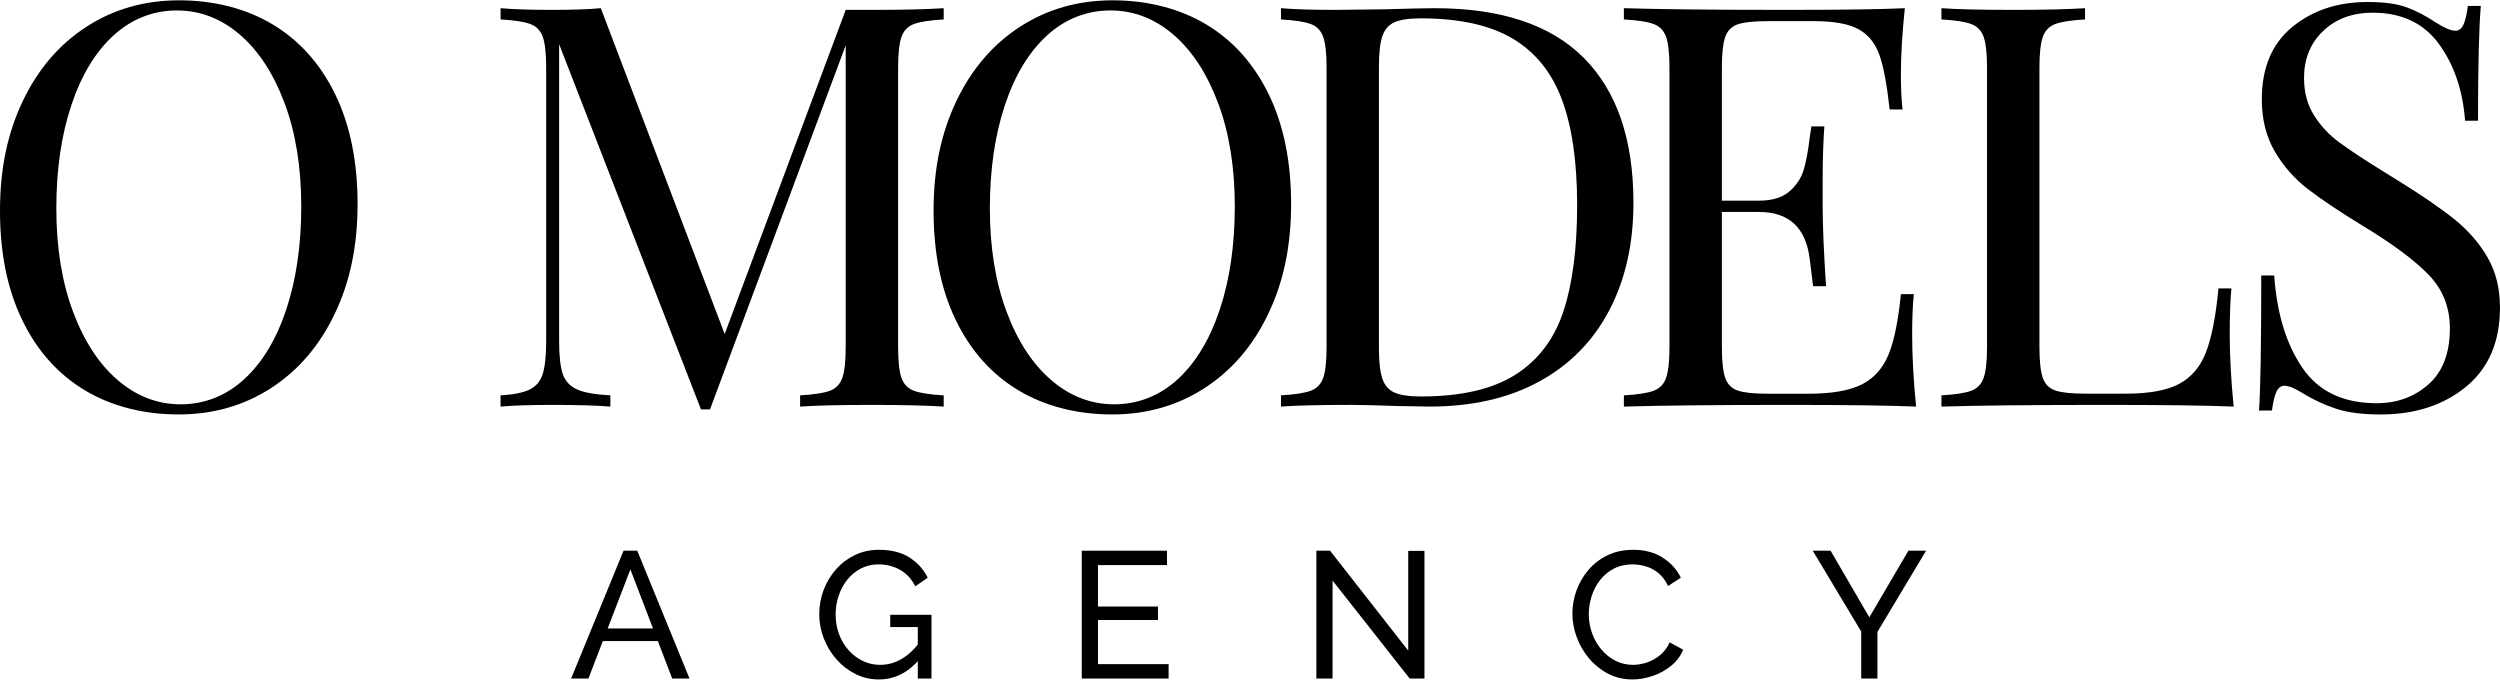 <svg width="331" height="90" viewBox="0 0 331 90" fill="none" xmlns="http://www.w3.org/2000/svg">
<g clip-path="url(#clip0_7806_2681)">
<path d="M36.121 3.245C39.672 5.382 42.431 8.473 44.396 12.52C46.358 16.57 47.342 21.397 47.342 27.009C47.342 32.621 46.334 37.317 44.324 41.537C42.311 45.76 39.502 49.038 35.9 51.372C32.295 53.708 28.209 54.873 23.638 54.873C19.067 54.873 14.779 53.806 11.227 51.67C7.673 49.536 4.914 46.442 2.952 42.395C0.981 38.348 0 33.518 0 27.906C0 22.294 1.008 17.601 3.018 13.378C5.031 9.158 7.837 5.88 11.442 3.543C15.047 1.21 19.135 0.042 23.71 0.042C28.284 0.042 32.569 1.112 36.121 3.245ZM15.023 4.697C12.611 6.908 10.747 9.998 9.432 13.971C8.114 17.946 7.458 22.491 7.458 27.605C7.458 32.719 8.191 37.317 9.659 41.239C11.123 45.164 13.1 48.195 15.587 50.328C18.071 52.465 20.853 53.532 23.936 53.532C27.02 53.532 29.912 52.426 32.322 50.218C34.731 48.01 36.595 44.917 37.913 40.944C39.228 36.971 39.887 32.427 39.887 27.31C39.887 22.193 39.153 17.601 37.686 13.676C36.219 9.754 34.245 6.723 31.758 4.586C29.271 2.453 26.489 1.383 23.409 1.383C20.328 1.383 17.433 2.488 15.023 4.697Z" fill="black"/>
<path d="M121.033 3.171C120.213 3.469 119.655 4.041 119.357 4.884C119.059 5.731 118.91 7.096 118.91 8.982V45.936C118.91 47.825 119.059 49.19 119.357 50.033C119.655 50.88 120.216 51.449 121.033 51.747C121.85 52.045 123.156 52.245 124.945 52.343V53.833C122.658 53.684 119.503 53.61 115.477 53.61C111.201 53.61 108.022 53.684 105.935 53.833V52.343C107.724 52.245 109.03 52.045 109.847 51.747C110.664 51.449 111.225 50.88 111.523 50.033C111.821 49.19 111.971 47.825 111.971 45.936V6.002L94.004 54.206H92.811L74.028 5.853V45.191C74.028 47.128 74.189 48.57 74.511 49.512C74.833 50.457 75.468 51.139 76.413 51.562C77.356 51.985 78.823 52.245 80.812 52.343V53.833C79.023 53.684 76.488 53.61 73.208 53.61C70.226 53.61 67.915 53.684 66.275 53.833V52.343C68.013 52.245 69.304 51.983 70.151 51.562C70.995 51.142 71.568 50.445 71.866 49.476C72.164 48.508 72.313 47.08 72.313 45.191V8.982C72.313 7.096 72.164 5.731 71.866 4.884C71.568 4.041 71.007 3.469 70.19 3.171C69.373 2.873 68.067 2.676 66.278 2.575V1.085C67.918 1.234 70.229 1.308 73.211 1.308C75.793 1.308 77.907 1.234 79.547 1.085L95.948 44.222L111.974 1.308H115.477C119.503 1.308 122.658 1.234 124.945 1.085V2.575C123.156 2.676 121.85 2.873 121.033 3.171Z" fill="black"/>
<path d="M159.721 3.245C163.273 5.382 166.031 8.473 167.996 12.52C169.958 16.57 170.942 21.397 170.942 27.009C170.942 32.621 169.934 37.317 167.924 41.537C165.912 45.76 163.103 49.038 159.5 51.372C155.895 53.708 151.81 54.873 147.238 54.873C142.667 54.873 138.379 53.806 134.827 51.67C131.273 49.536 128.515 46.442 126.552 42.395C124.587 38.348 123.606 33.518 123.606 27.906C123.606 22.294 124.614 17.601 126.624 13.378C128.637 9.158 131.443 5.88 135.048 3.543C138.65 1.21 142.739 0.042 147.31 0.042C151.881 0.042 156.169 1.112 159.721 3.245ZM138.623 4.697C136.211 6.908 134.347 9.998 133.032 13.971C131.714 17.946 131.058 22.491 131.058 27.605C131.058 32.719 131.792 37.317 133.259 41.239C134.723 45.164 136.7 48.195 139.187 50.328C141.671 52.465 144.453 53.532 147.537 53.532C150.62 53.532 153.512 52.426 155.922 50.218C158.331 48.01 160.195 44.917 161.513 40.944C162.828 36.971 163.487 32.427 163.487 27.31C163.487 22.193 162.754 17.601 161.287 13.676C159.819 9.754 157.845 6.723 155.358 4.586C152.871 2.453 150.089 1.383 147.009 1.383C143.928 1.383 141.033 2.488 138.623 4.697Z" fill="black"/>
<path d="M209.708 7.677C214.08 12.072 216.268 18.468 216.268 26.863C216.268 32.278 215.198 37.022 213.063 41.093C210.925 45.167 207.832 48.308 203.783 50.516C199.73 52.727 194.899 53.83 189.284 53.83L184.96 53.756C182.175 53.657 180.139 53.607 178.847 53.607C174.771 53.607 171.691 53.681 169.603 53.83V52.34C171.392 52.242 172.699 52.042 173.516 51.744C174.333 51.446 174.893 50.877 175.192 50.031C175.49 49.187 175.639 47.822 175.639 45.933V8.982C175.639 7.096 175.49 5.731 175.192 4.884C174.893 4.041 174.333 3.469 173.516 3.171C172.699 2.873 171.392 2.676 169.603 2.575V1.085C171.342 1.234 173.751 1.308 176.835 1.308L183.171 1.234C186.55 1.135 188.81 1.085 189.955 1.085C198.752 1.085 205.336 3.284 209.711 7.677H209.708ZM184.621 2.947C183.848 3.296 183.314 3.916 183.016 4.81C182.718 5.704 182.569 7.045 182.569 8.833V46.085C182.569 47.873 182.718 49.214 183.016 50.108C183.314 51.002 183.848 51.625 184.621 51.971C185.39 52.319 186.571 52.492 188.163 52.492C193.429 52.492 197.58 51.535 200.613 49.625C203.643 47.715 205.769 44.919 206.988 41.245C208.205 37.571 208.813 32.877 208.813 27.164C208.813 21.451 208.142 16.796 206.801 13.193C205.459 9.593 203.285 6.899 200.276 5.111C197.267 3.323 193.206 2.429 188.086 2.429C186.544 2.429 185.39 2.605 184.621 2.95V2.947Z" fill="black"/>
<path d="M253.692 53.833C250.311 53.684 244.621 53.61 236.62 53.61C227.078 53.61 219.871 53.684 215.001 53.833V52.343C216.79 52.245 218.096 52.045 218.913 51.747C219.73 51.449 220.291 50.88 220.589 50.033C220.887 49.19 221.037 47.825 221.037 45.936V8.982C221.037 7.096 220.887 5.731 220.589 4.884C220.291 4.041 219.73 3.469 218.913 3.171C218.096 2.873 216.79 2.676 215.001 2.575V1.085C219.871 1.234 227.078 1.308 236.62 1.308C243.926 1.308 249.118 1.234 252.201 1.085C251.852 4.363 251.679 7.295 251.679 9.876C251.679 11.813 251.754 13.354 251.903 14.495H250.188C249.839 11.268 249.392 8.869 248.846 7.307C248.298 5.743 247.379 4.601 246.088 3.88C244.794 3.162 242.832 2.801 240.199 2.801H234.011C232.222 2.801 230.916 2.938 230.099 3.213C229.279 3.487 228.721 4.044 228.423 4.887C228.125 5.734 227.976 7.099 227.976 8.985V26.568H232.896C234.634 26.568 235.976 26.157 236.922 25.34C237.864 24.52 238.499 23.552 238.824 22.434C239.146 21.317 239.409 19.913 239.605 18.227L239.829 16.736H241.544C241.395 18.823 241.32 21.159 241.32 23.74V27.316C241.32 29.849 241.469 33.377 241.767 37.895H240.053C240.002 37.55 239.853 36.343 239.605 34.283C239.355 32.224 238.675 30.672 237.554 29.628C236.432 28.585 234.882 28.064 232.896 28.064H227.976V45.945C227.976 47.834 228.125 49.199 228.423 50.042C228.721 50.889 229.282 51.446 230.099 51.717C230.919 51.991 232.222 52.129 234.011 52.129H239.453C242.534 52.129 244.883 51.717 246.497 50.901C248.11 50.081 249.294 48.767 250.039 46.952C250.785 45.14 251.33 42.47 251.679 38.941H253.394C253.245 40.282 253.17 42.071 253.17 44.306C253.17 47.137 253.343 50.317 253.692 53.842V53.833Z" fill="black"/>
<path d="M276.057 2.575C274.268 2.676 272.962 2.873 272.145 3.171C271.328 3.469 270.767 4.041 270.469 4.884C270.171 5.731 270.021 7.096 270.021 8.982V45.936C270.021 47.825 270.171 49.19 270.469 50.033C270.767 50.88 271.328 51.437 272.145 51.708C272.965 51.983 274.268 52.12 276.057 52.12H281.499C284.58 52.12 286.929 51.684 288.543 50.814C290.156 49.947 291.34 48.543 292.085 46.606C292.831 44.669 293.376 41.865 293.725 38.187H295.44C295.291 39.728 295.216 41.764 295.216 44.297C295.216 47.128 295.389 50.308 295.738 53.833C292.357 53.684 286.667 53.61 278.666 53.61C269.124 53.61 261.916 53.684 257.047 53.833V52.343C258.836 52.245 260.142 52.045 260.959 51.747C261.776 51.449 262.337 50.88 262.635 50.033C262.933 49.19 263.082 47.825 263.082 45.936V8.982C263.082 7.096 262.933 5.731 262.635 4.884C262.337 4.041 261.776 3.469 260.959 3.171C260.142 2.873 258.836 2.676 257.047 2.575V1.085C259.134 1.234 262.313 1.308 266.589 1.308C270.564 1.308 273.719 1.234 276.057 1.085V2.575Z" fill="black"/>
<path d="M318.661 0.972C319.928 1.445 321.231 2.128 322.573 3.022C323.664 3.719 324.511 4.065 325.108 4.065C325.555 4.065 325.901 3.803 326.151 3.284C326.399 2.763 326.599 1.931 326.748 0.787H328.462C328.212 3.669 328.09 8.735 328.09 15.986H326.375C326.077 11.962 324.92 8.571 322.91 5.817C320.9 3.064 317.978 1.681 314.149 1.681C311.465 1.681 309.276 2.488 307.588 4.101C305.898 5.716 305.054 7.79 305.054 10.323C305.054 12.213 305.489 13.852 306.36 15.24C307.228 16.632 308.334 17.824 309.676 18.817C311.018 19.812 312.929 21.078 315.416 22.616L317.578 23.957C320.709 25.894 323.181 27.596 324.997 29.059C326.81 30.526 328.265 32.2 329.357 34.09C330.448 35.979 330.997 38.187 330.997 40.721C330.997 45.241 329.506 48.731 326.524 51.187C323.542 53.642 319.764 54.876 315.192 54.876C312.807 54.876 310.857 54.626 309.342 54.131C307.824 53.636 306.372 52.966 304.982 52.12C303.888 51.425 303.044 51.077 302.448 51.077C302 51.077 301.651 51.339 301.404 51.857C301.153 52.379 300.957 53.21 300.807 54.355H299.093C299.29 51.625 299.391 45.665 299.391 36.474H301.106C301.452 41.492 302.695 45.563 304.833 48.692C306.968 51.822 310.248 53.386 314.674 53.386C317.357 53.386 319.642 52.555 321.532 50.889C323.42 49.226 324.365 46.752 324.365 43.474C324.365 40.694 323.435 38.334 321.568 36.396C319.701 34.459 316.761 32.275 312.735 29.84C309.801 28.052 307.43 26.464 305.614 25.072C303.798 23.683 302.322 22.005 301.177 20.041C300.032 18.081 299.463 15.783 299.463 13.151C299.463 8.979 300.804 5.787 303.488 3.579C306.172 1.371 309.5 0.265 313.478 0.265C315.664 0.265 317.39 0.501 318.661 0.975V0.972Z" fill="black"/>
<path d="M82.559 72.912H84.372L91.29 89.839H89L87.101 84.88H79.816L77.907 89.839H75.617L82.559 72.912ZM86.46 83.211L83.463 75.391L80.454 83.211H86.46Z" fill="black"/>
<path d="M116.363 89.958C115.251 89.958 114.213 89.717 113.25 89.231C112.287 88.745 111.449 88.096 110.733 87.276C110.017 86.457 109.46 85.536 109.063 84.511C108.667 83.485 108.467 82.424 108.467 81.328C108.467 80.231 108.667 79.099 109.063 78.073C109.46 77.048 110.014 76.139 110.721 75.344C111.428 74.548 112.263 73.925 113.226 73.472C114.189 73.019 115.233 72.793 116.363 72.793C118 72.793 119.354 73.135 120.419 73.818C121.483 74.5 122.288 75.391 122.828 76.488L121.182 77.632C120.69 76.646 120.013 75.916 119.154 75.439C118.295 74.962 117.35 74.724 116.315 74.724C115.457 74.724 114.678 74.906 113.978 75.272C113.277 75.639 112.677 76.133 112.176 76.762C111.675 77.391 111.294 78.1 111.031 78.896C110.769 79.692 110.638 80.517 110.638 81.376C110.638 82.281 110.784 83.137 111.079 83.938C111.374 84.74 111.792 85.449 112.331 86.06C112.871 86.671 113.5 87.154 114.216 87.503C114.932 87.851 115.704 88.027 116.53 88.027C117.499 88.027 118.424 87.78 119.297 87.288C120.171 86.796 121 86.039 121.778 85.023V87.24C120.252 89.052 118.447 89.958 116.363 89.958ZM121.516 83.02H117.866V81.399H123.329V89.839H121.516V83.02Z" fill="black"/>
<path d="M154.723 87.932V89.839H143.225V72.912H154.508V74.819H145.372V80.303H153.316V82.091H145.372V87.932H154.723Z" fill="black"/>
<path d="M176.432 76.87V89.839H174.285V72.912H176.098L186.451 86.144V72.936H188.598V89.839H186.642L176.432 76.87Z" fill="black"/>
<path d="M208.184 81.233C208.184 80.198 208.363 79.185 208.721 78.193C209.079 77.2 209.603 76.294 210.295 75.475C210.987 74.655 211.834 74.006 212.836 73.52C213.838 73.034 214.974 72.793 216.247 72.793C217.759 72.793 219.053 73.138 220.136 73.83C221.218 74.521 222.02 75.406 222.545 76.488L220.852 77.585C220.518 76.87 220.091 76.3 219.575 75.88C219.059 75.46 218.502 75.162 217.905 74.986C217.309 74.81 216.724 74.724 216.152 74.724C215.213 74.724 214.384 74.915 213.659 75.296C212.934 75.677 212.326 76.187 211.834 76.822C211.342 77.457 210.972 78.169 210.725 78.956C210.477 79.742 210.355 80.532 210.355 81.328C210.355 82.201 210.501 83.044 210.796 83.855C211.092 84.666 211.5 85.381 212.025 86.001C212.55 86.621 213.17 87.112 213.886 87.479C214.601 87.845 215.38 88.027 216.223 88.027C216.811 88.027 217.416 87.923 218.037 87.717C218.657 87.512 219.238 87.19 219.778 86.752C220.318 86.314 220.747 85.747 221.066 85.047L222.855 86.025C222.507 86.868 221.964 87.583 221.233 88.17C220.503 88.757 219.686 89.204 218.788 89.505C217.89 89.806 217.002 89.958 216.128 89.958C214.968 89.958 213.901 89.708 212.931 89.207C211.962 88.707 211.121 88.039 210.415 87.205C209.708 86.37 209.159 85.431 208.769 84.391C208.378 83.351 208.184 82.296 208.184 81.233Z" fill="black"/>
<path d="M242.37 72.912L247.499 81.733L252.675 72.912H255.013L248.572 83.664V89.839H246.425V83.617L240.008 72.912H242.37Z" fill="black"/>
</g>
<defs>
<clipPath id="clip0_7806_2681">
<rect width="331" height="90" fill="white"/>
</clipPath>
</defs>
</svg>
